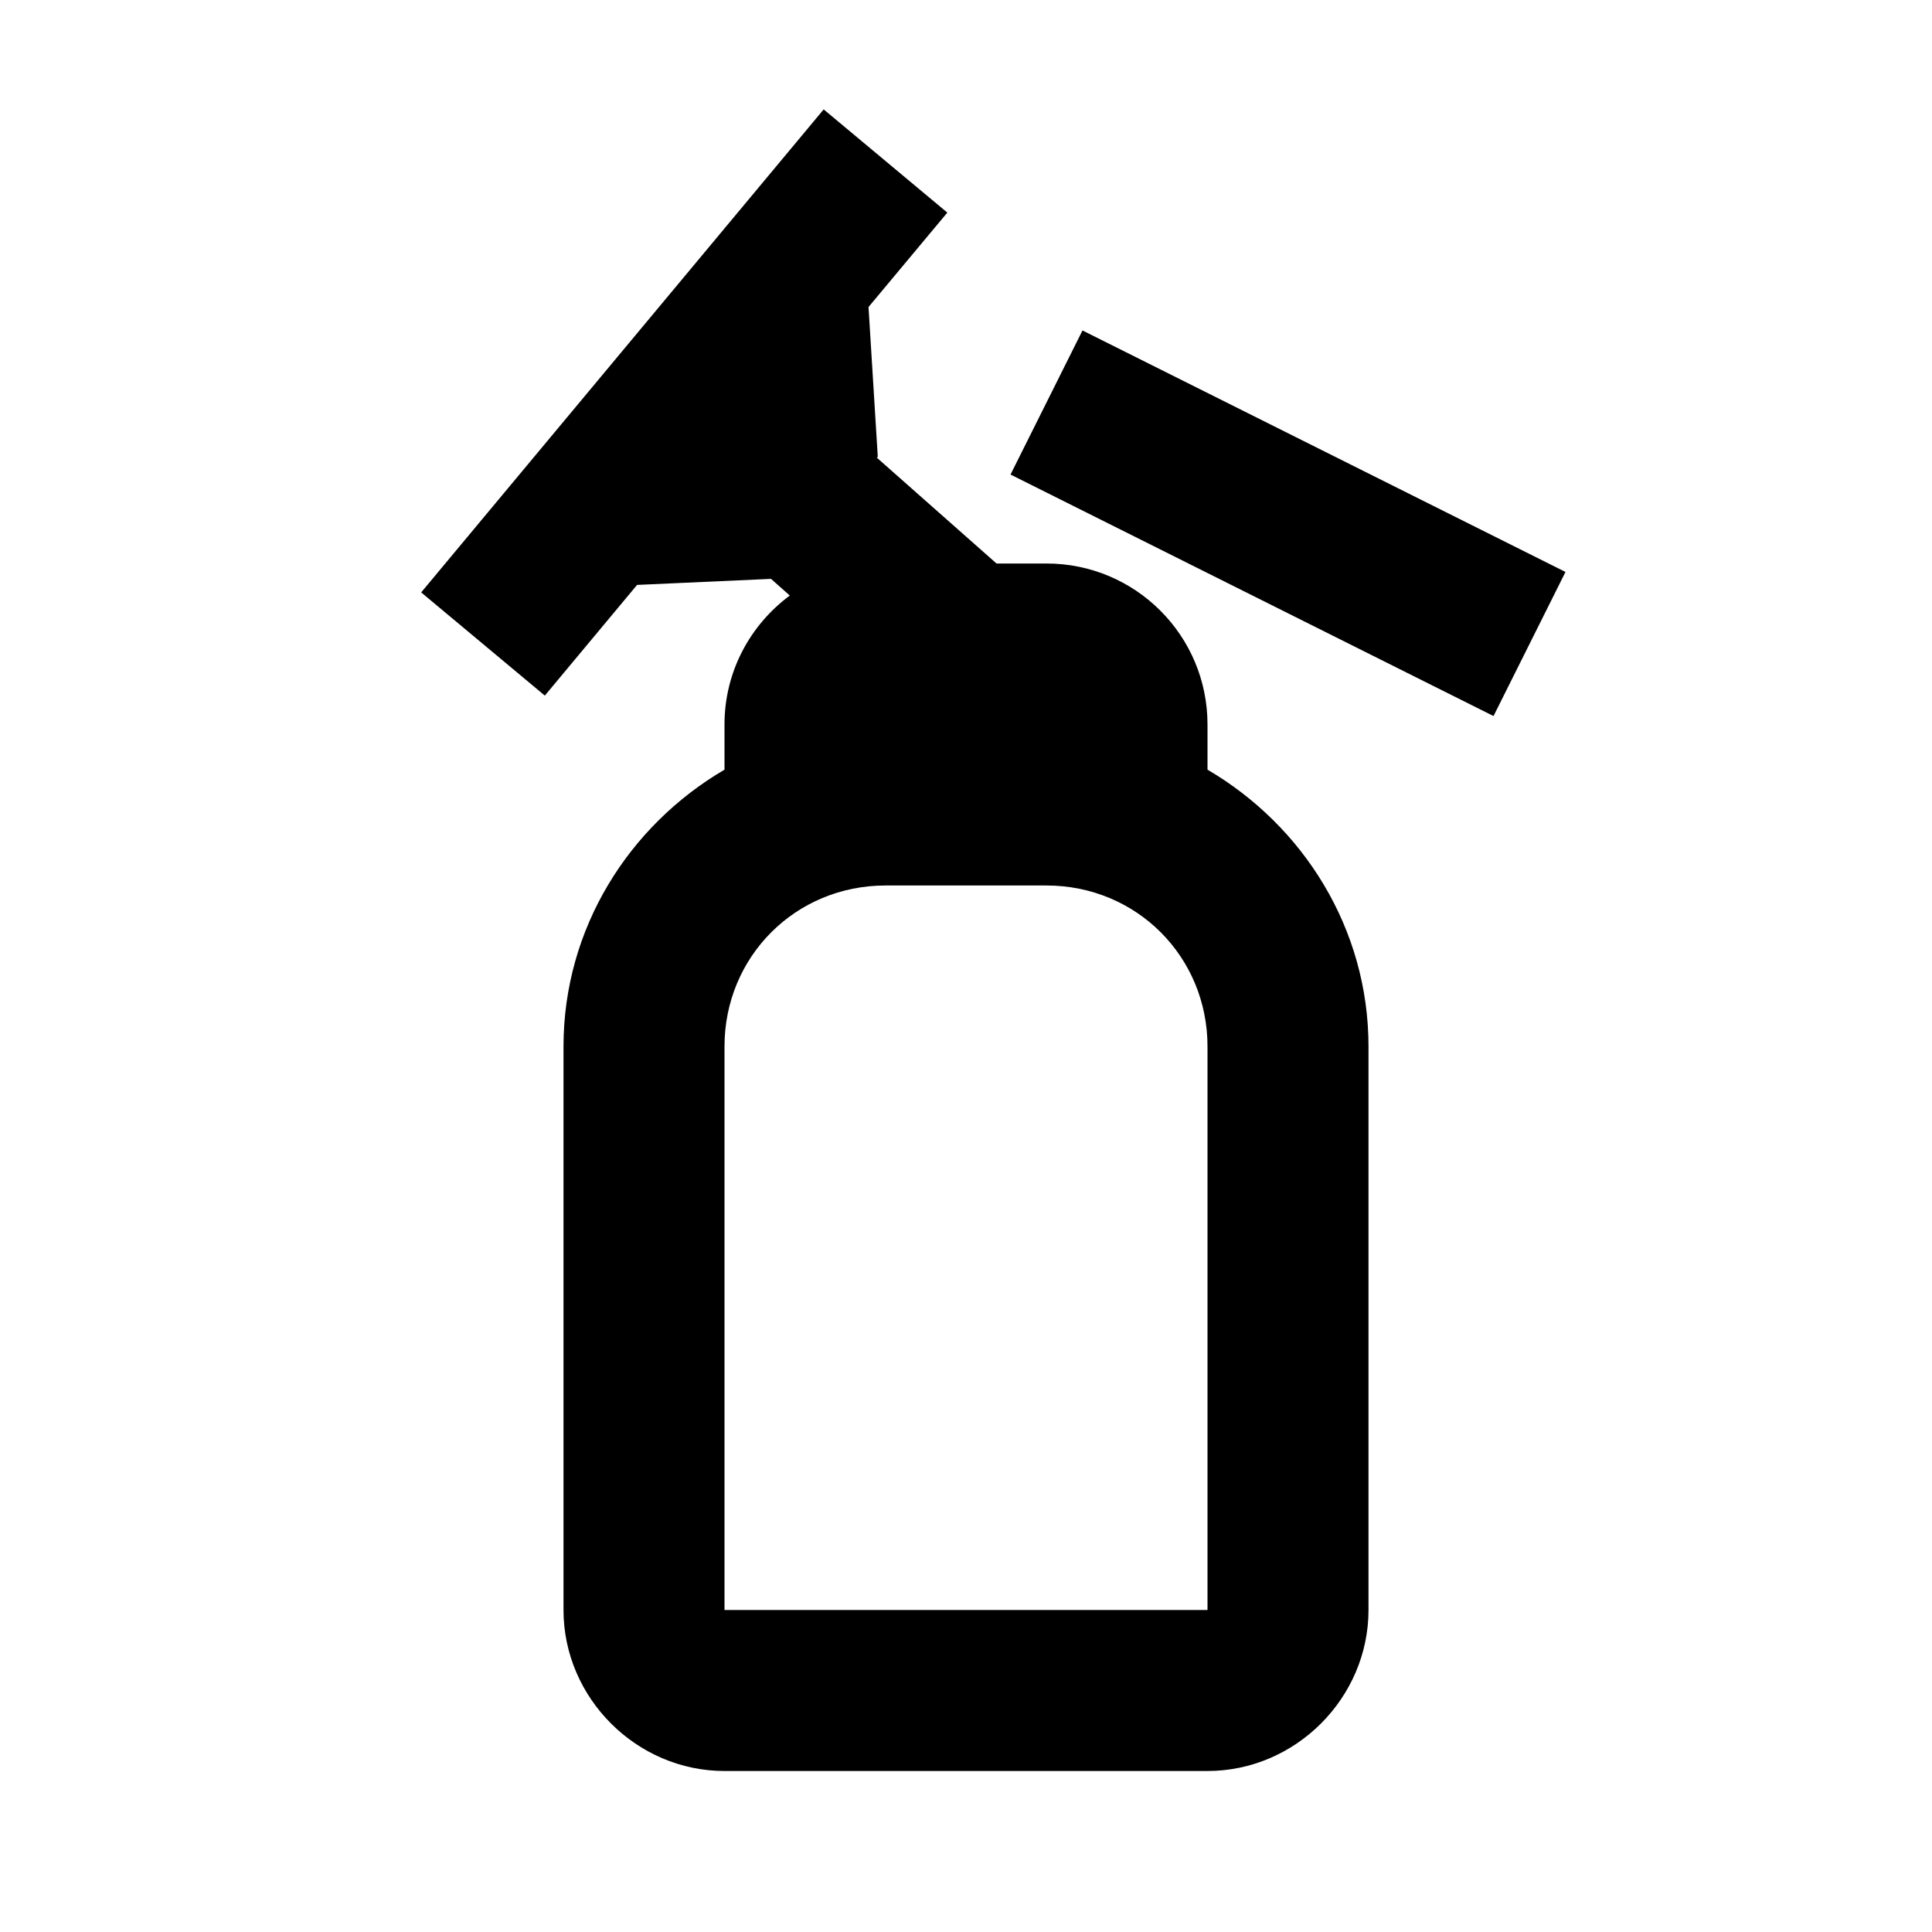 <?xml version="1.0"?>
<svg xmlns="http://www.w3.org/2000/svg" viewBox="0 0 24 24">
    <path style="line-height:normal;text-indent:0;text-align:start;text-decoration-line:none;text-decoration-style:solid;text-decoration-color:#000;text-transform:none;block-progression:tb;isolation:auto;mix-blend-mode:normal" d="M 10.232 1.359 L 5.232 7.359 L 6.768 8.641 L 7.914 7.266 L 9.578 7.191 L 9.811 7.398 C 9.32 7.763 9 8.342 9 9 L 9 9.561 C 7.812 10.257 7 11.533 7 13 L 7 20 C 7 21.093 7.907 22 9 22 L 15 22 C 16.093 22 17 21.093 17 20 L 17 13 C 17 11.533 16.188 10.257 15 9.561 L 15 9 C 15 7.895 14.105 7 13 7 L 12.379 7 L 10.893 5.686 L 10.904 5.672 L 10.789 3.814 L 11.768 2.641 L 10.232 1.359 z M 13.447 4.105 L 12.553 5.895 L 18.553 8.895 L 19.447 7.105 L 13.447 4.105 z M 11 11 L 13 11 C 14.117 11 15 11.883 15 13 L 15 20 L 9 20 L 9 13 C 9 11.883 9.883 11 11 11 z" font-weight="400" font-family="sans-serif" white-space="normal" overflow="visible"/>
</svg>
